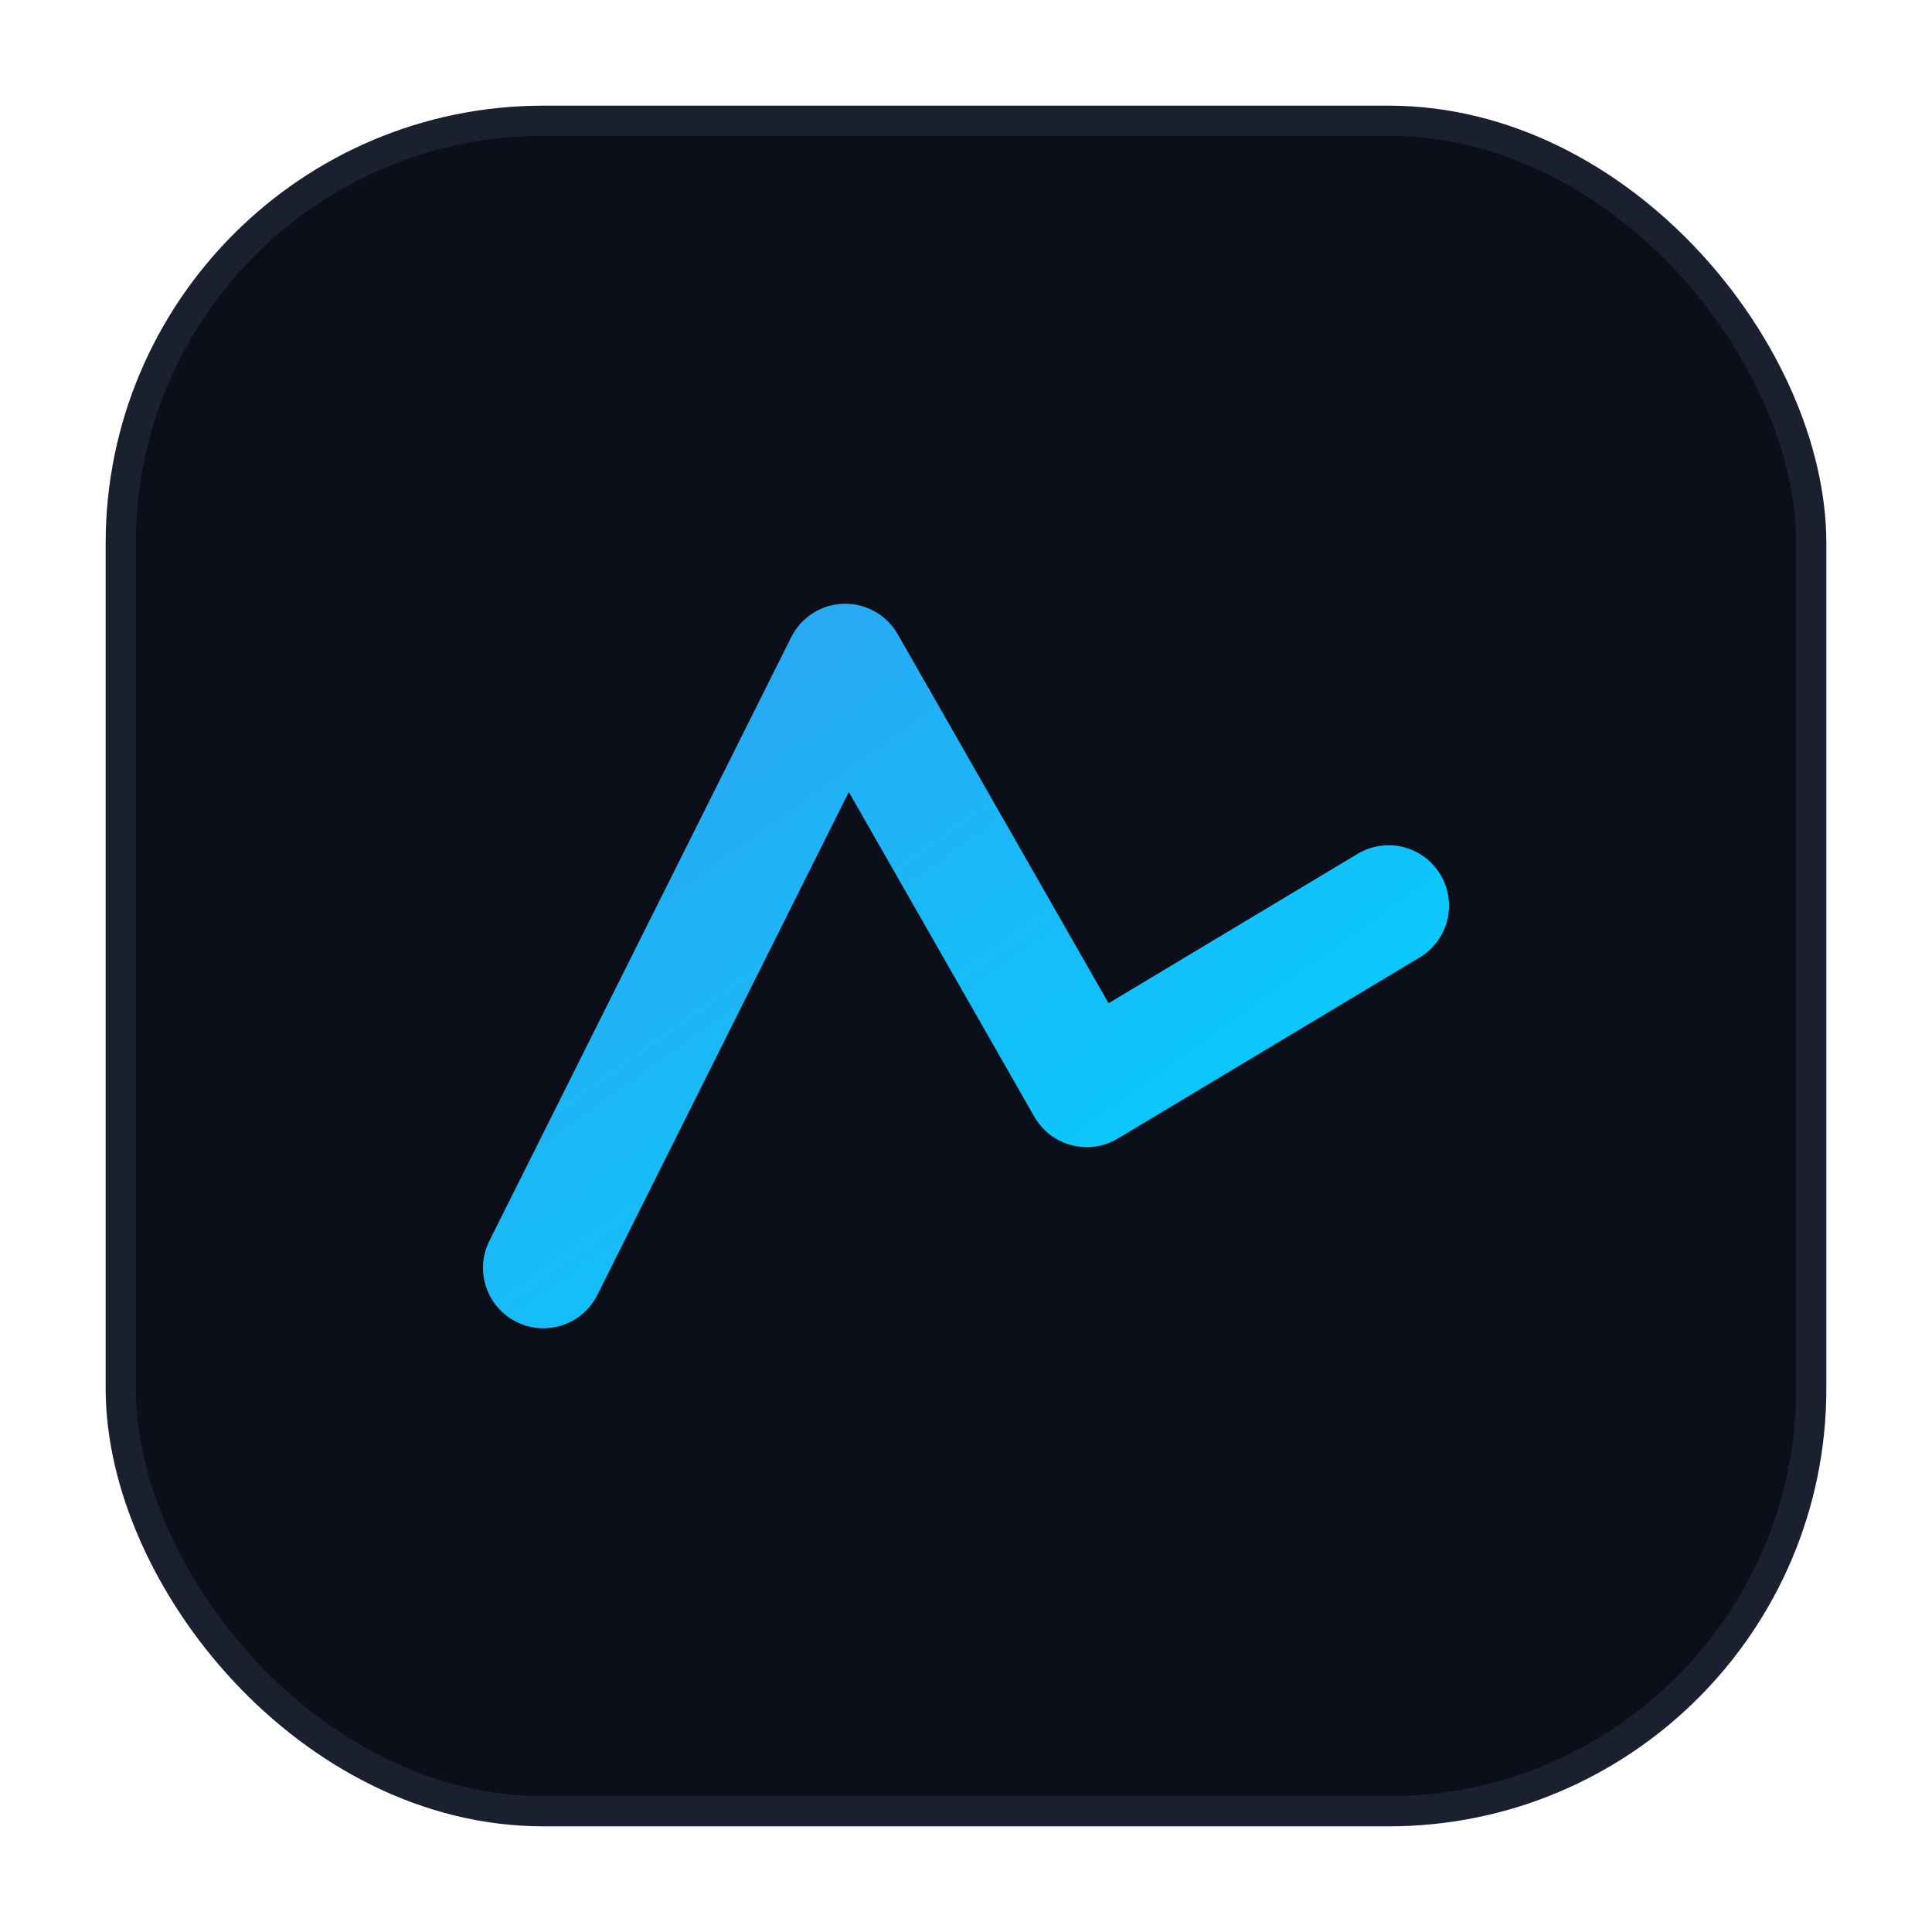 <svg xmlns="http://www.w3.org/2000/svg" width="64" height="64" viewBox="0 0 64 64">
  <defs>
    <linearGradient id="g" x1="0" x2="1" y1="0" y2="1">
      <stop offset="0" stop-color="#2ea3f2"/>
      <stop offset="1" stop-color="#00d4ff"/>
    </linearGradient>
  </defs>
  <rect x="4" y="4" width="56" height="56" rx="14" fill="#0b0f19" stroke="#1a2030"/>
  <path d="M18 42L28 22l8 14 10-6" fill="none" stroke="url(#g)" stroke-width="4" stroke-linecap="round" stroke-linejoin="round"/>
</svg>
